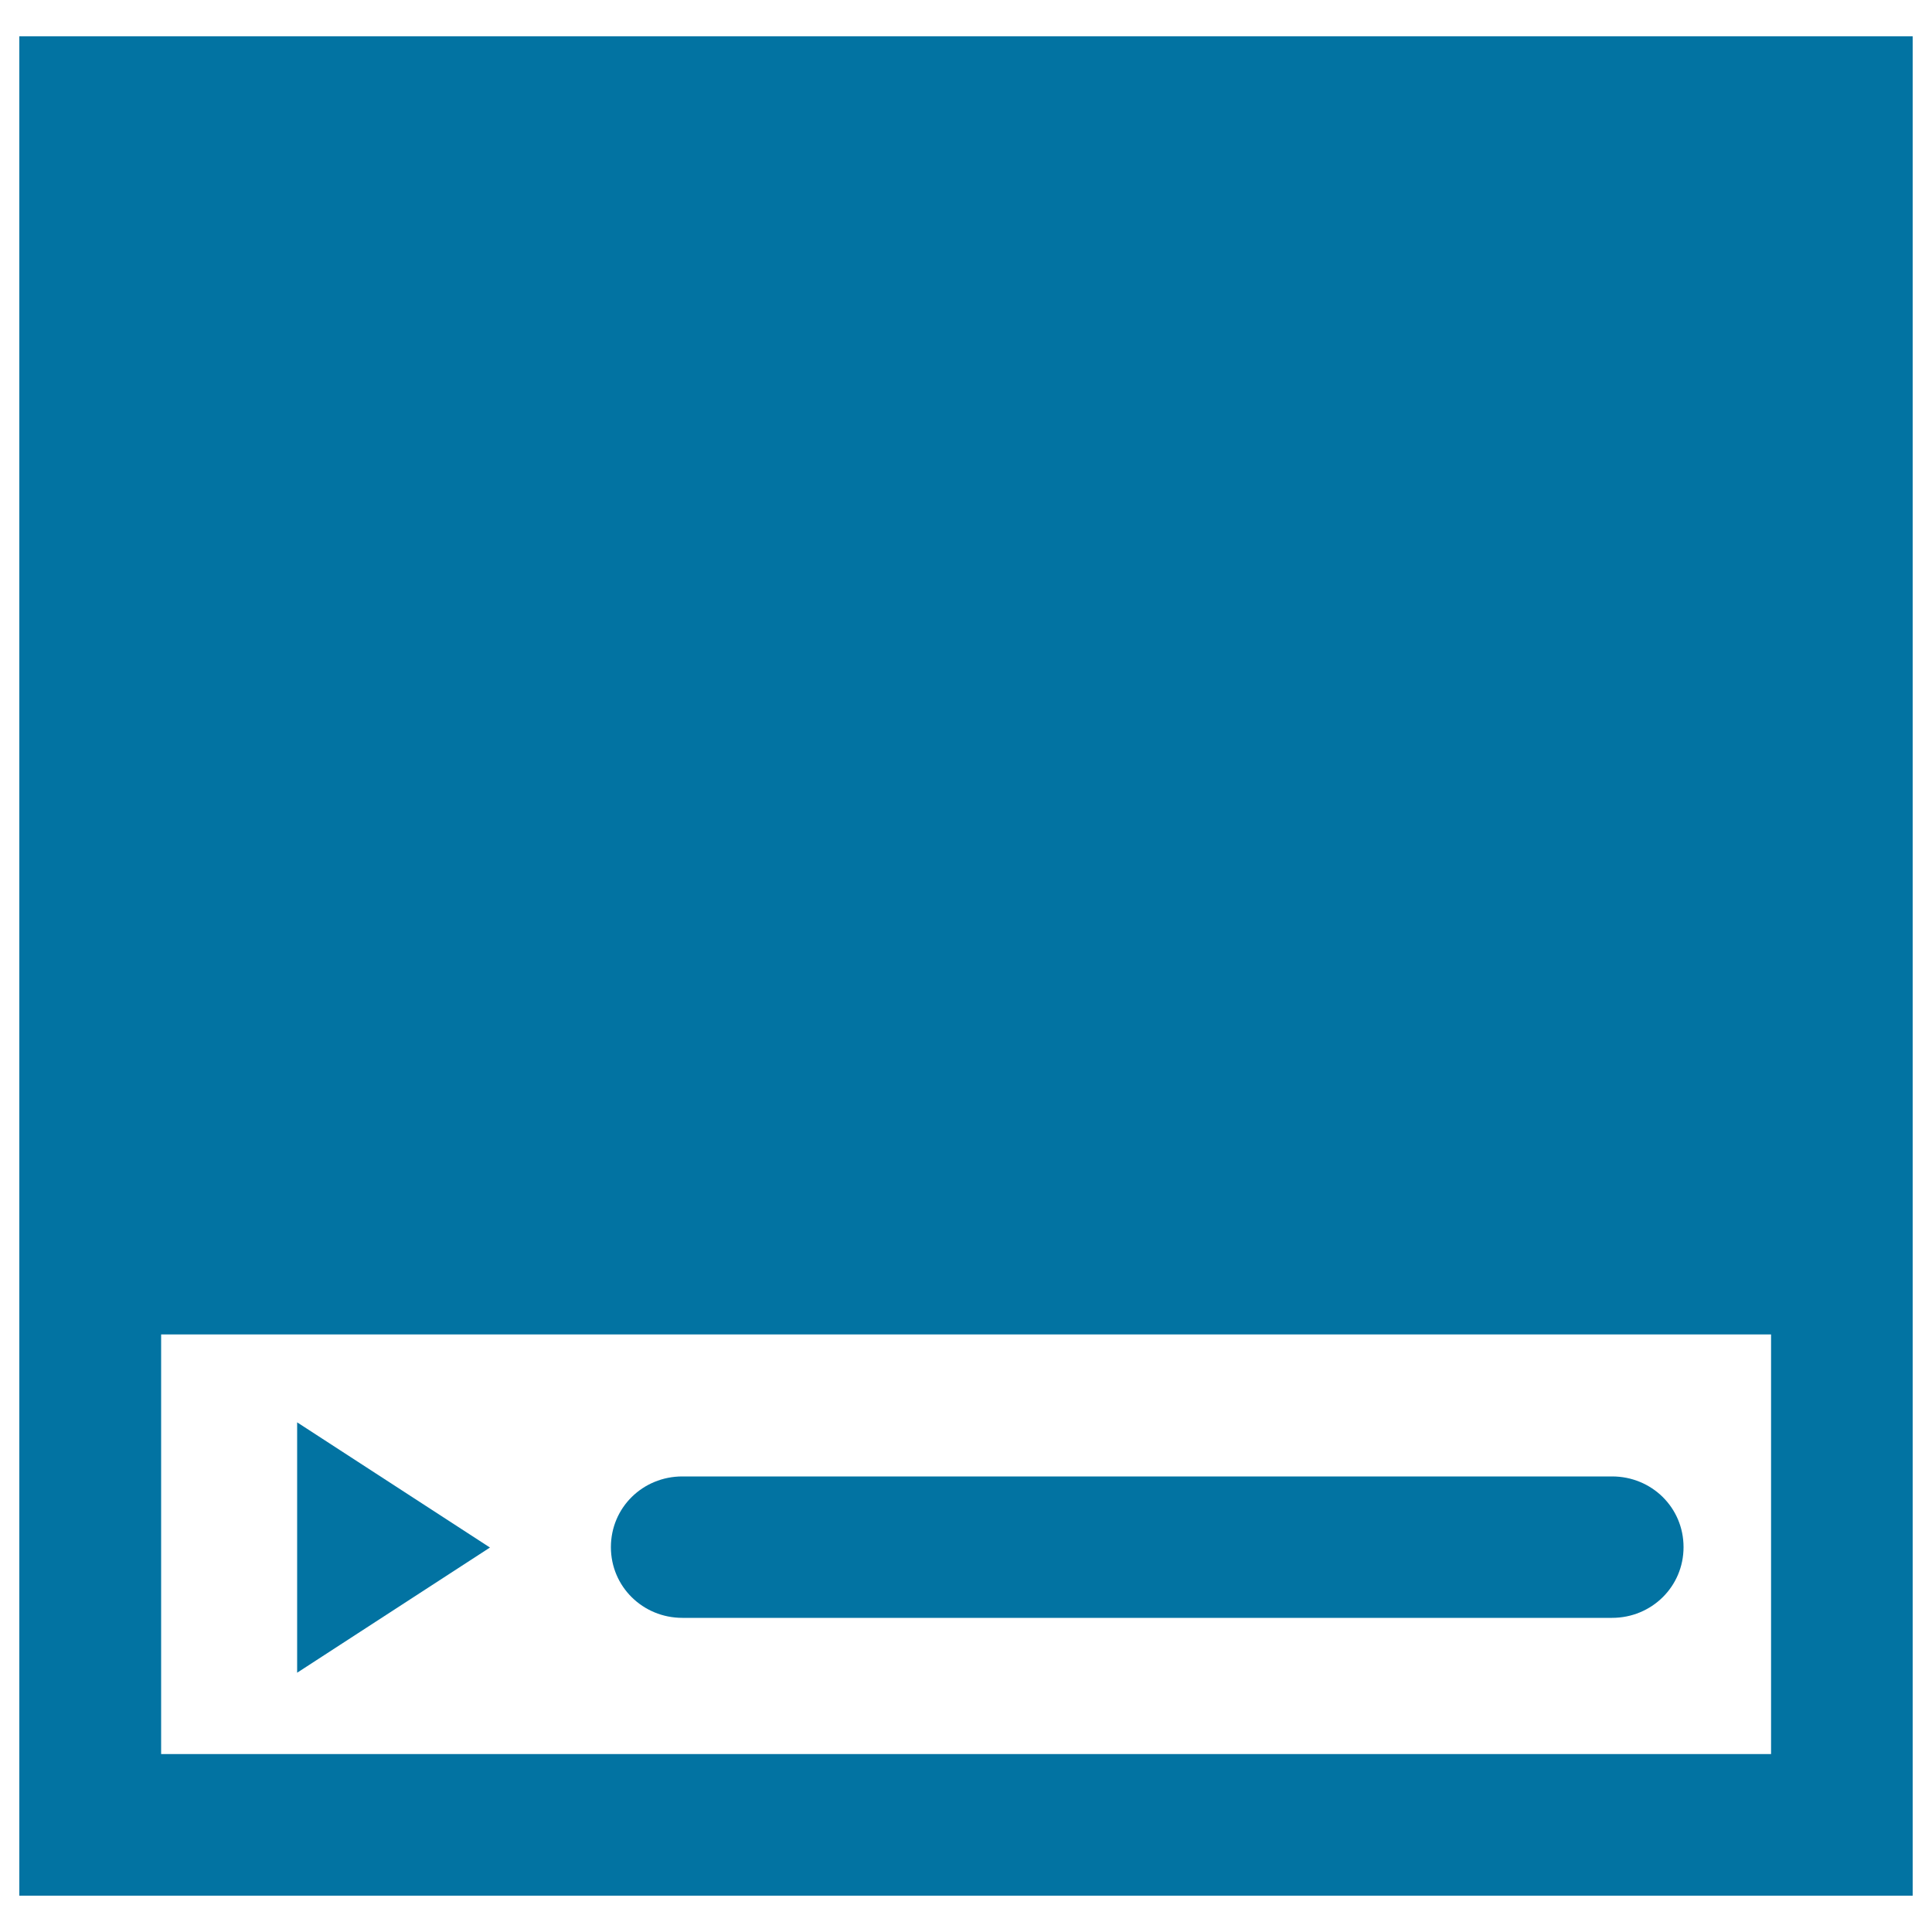 <svg xmlns="http://www.w3.org/2000/svg" viewBox="0 0 1000 1000" style="fill:#0273a2">
<title>Video Educative Class SVG icon</title>
<g><g><path d="M10,18.8v962.4h980V18.8H10z M916.7,907.9H83.4V690.7h833.3V907.9z"/><polygon points="153.8,736.2 153.8,865.8 253.6,801 "/><path d="M353.2,837.4h481.2c20.5,0,37-16.2,37-36.6c0-20.5-16.5-36.6-37-36.6H353.2c-20.5,0-37,16.1-37,36.6C316.2,821.2,332.7,837.4,353.2,837.4z"/></g></g>
</svg>